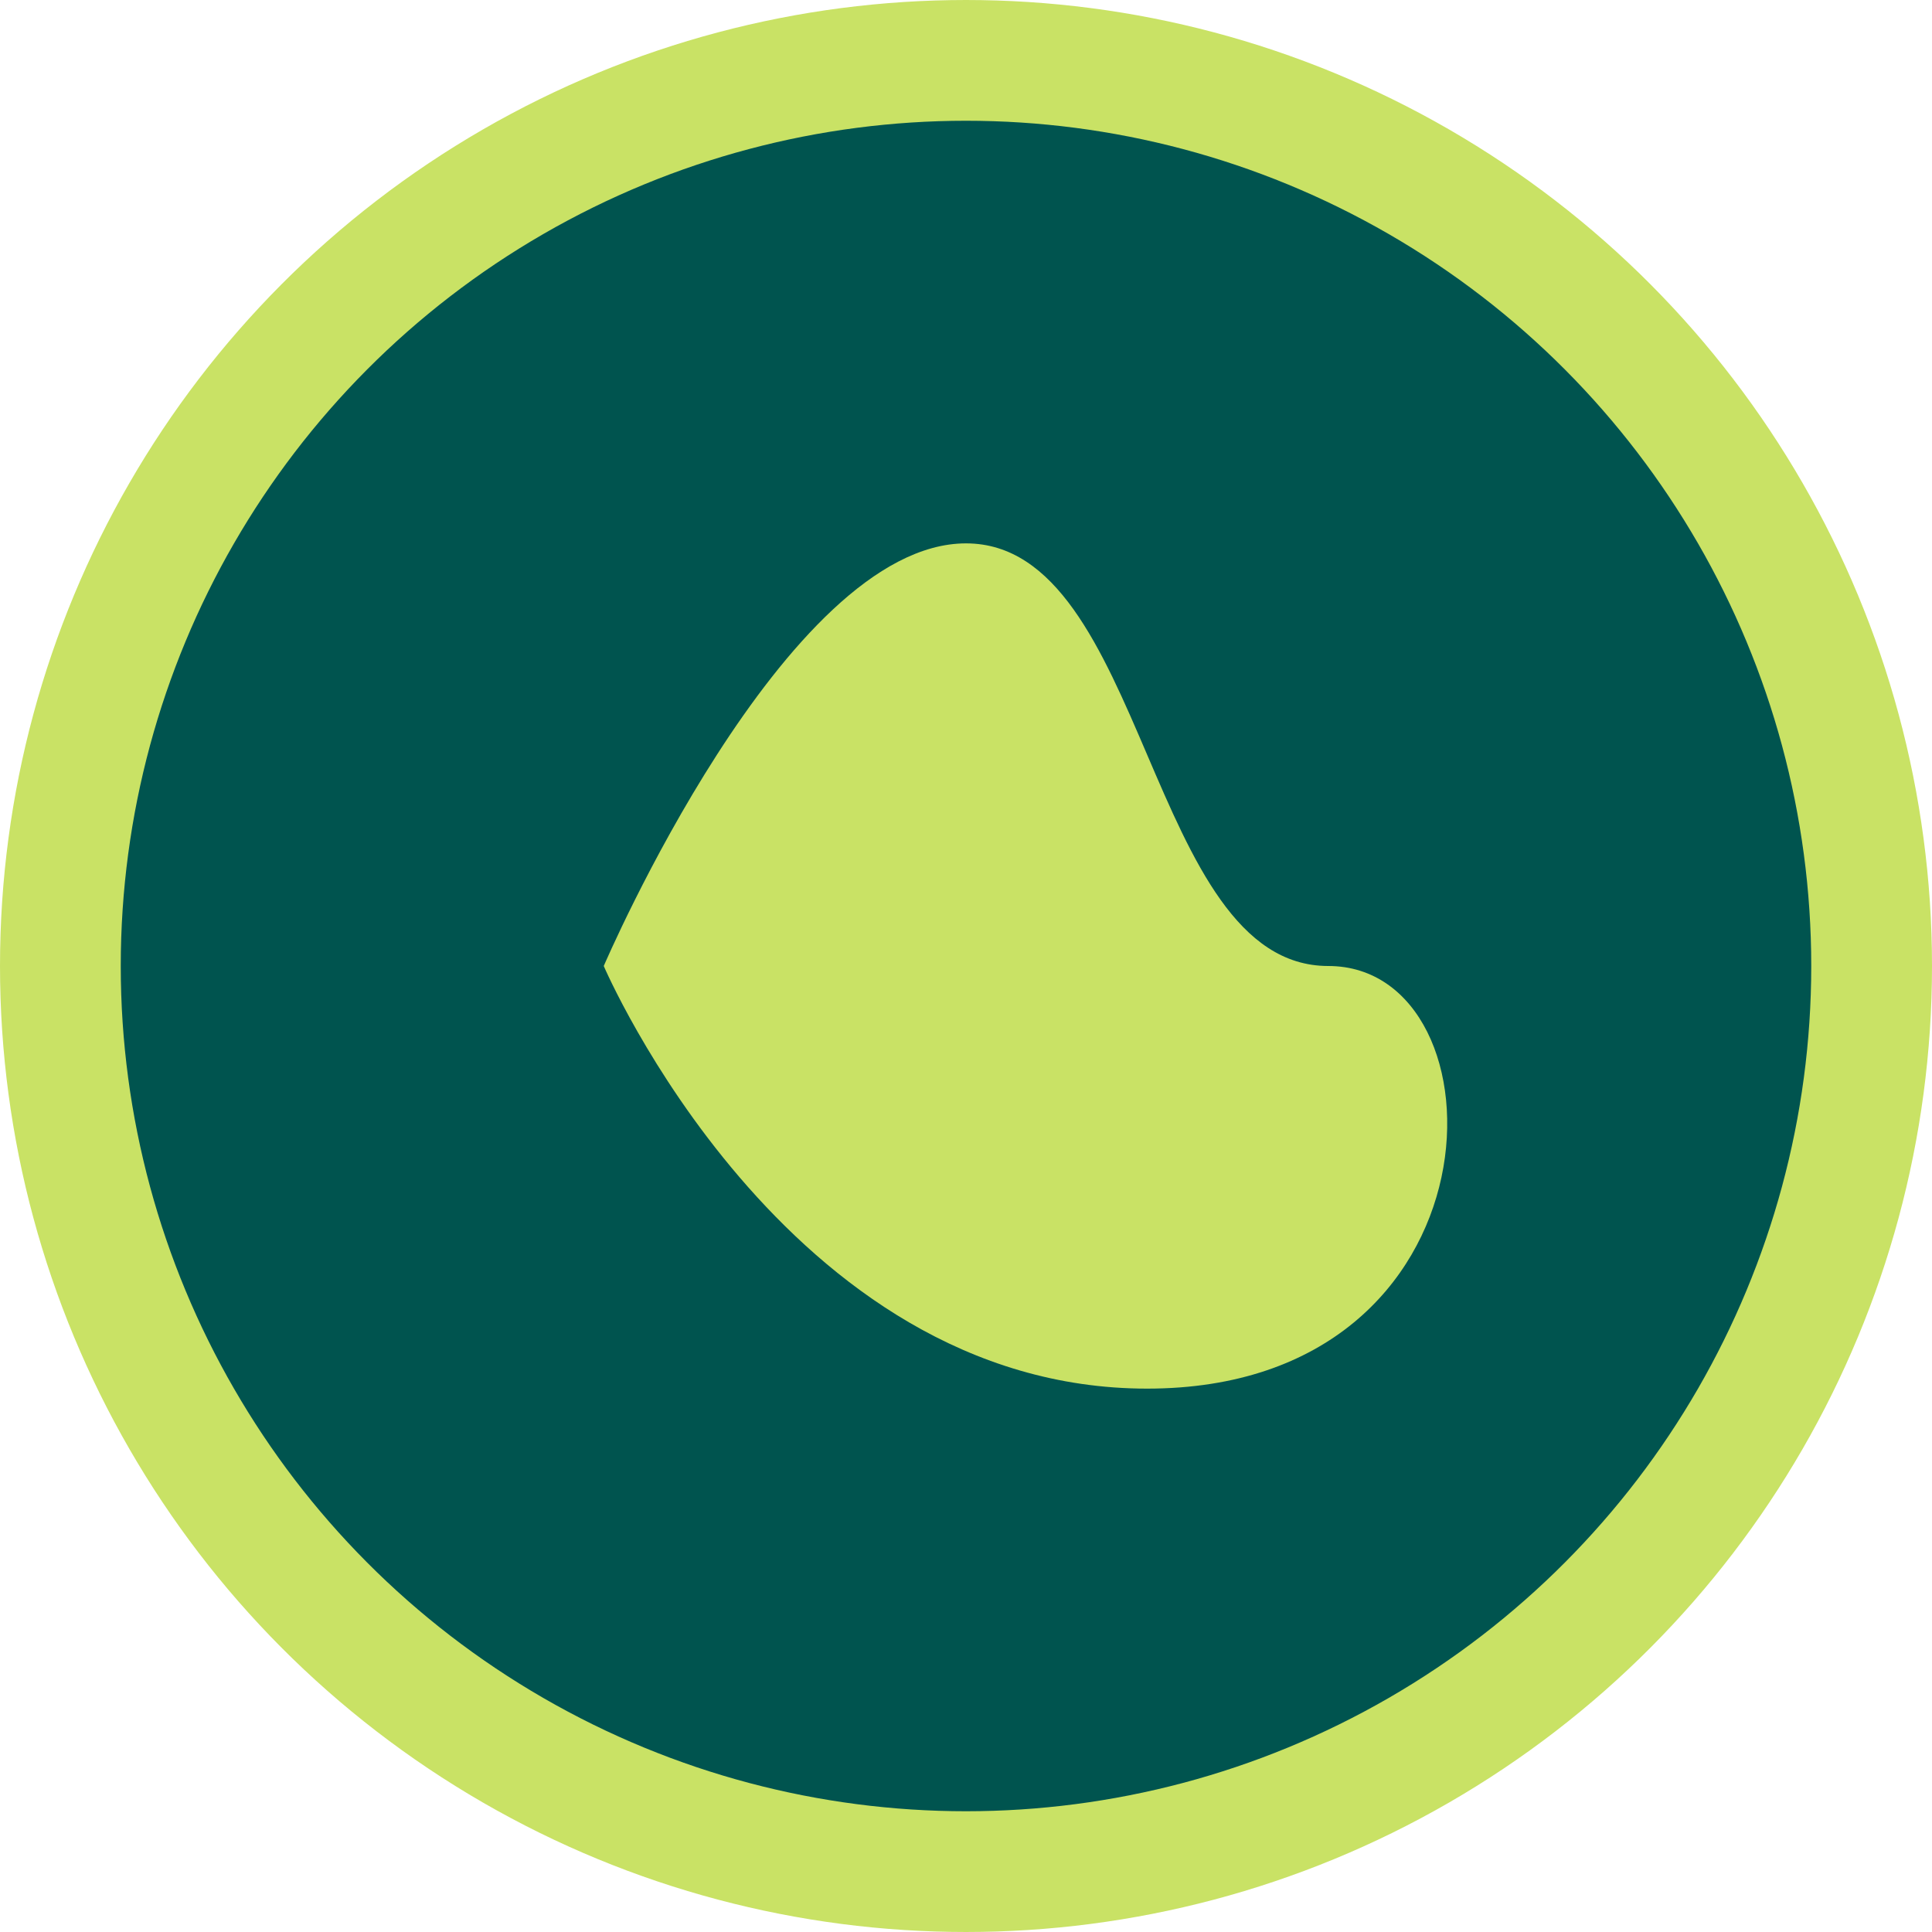 <svg width="32" height="32" viewBox="0 0 32 32" xmlns="http://www.w3.org/2000/svg">
  <circle cx="16" cy="16" r="15" fill="#00544F" stroke="#C9E265" stroke-width="2"/>
  <path d="M10 16C10 16 13 9 16 9C19 9 19 16 22 16C25 16 25 23 19 23C13 23 10 16 10 16Z" fill="#C9E265"/>
</svg> 